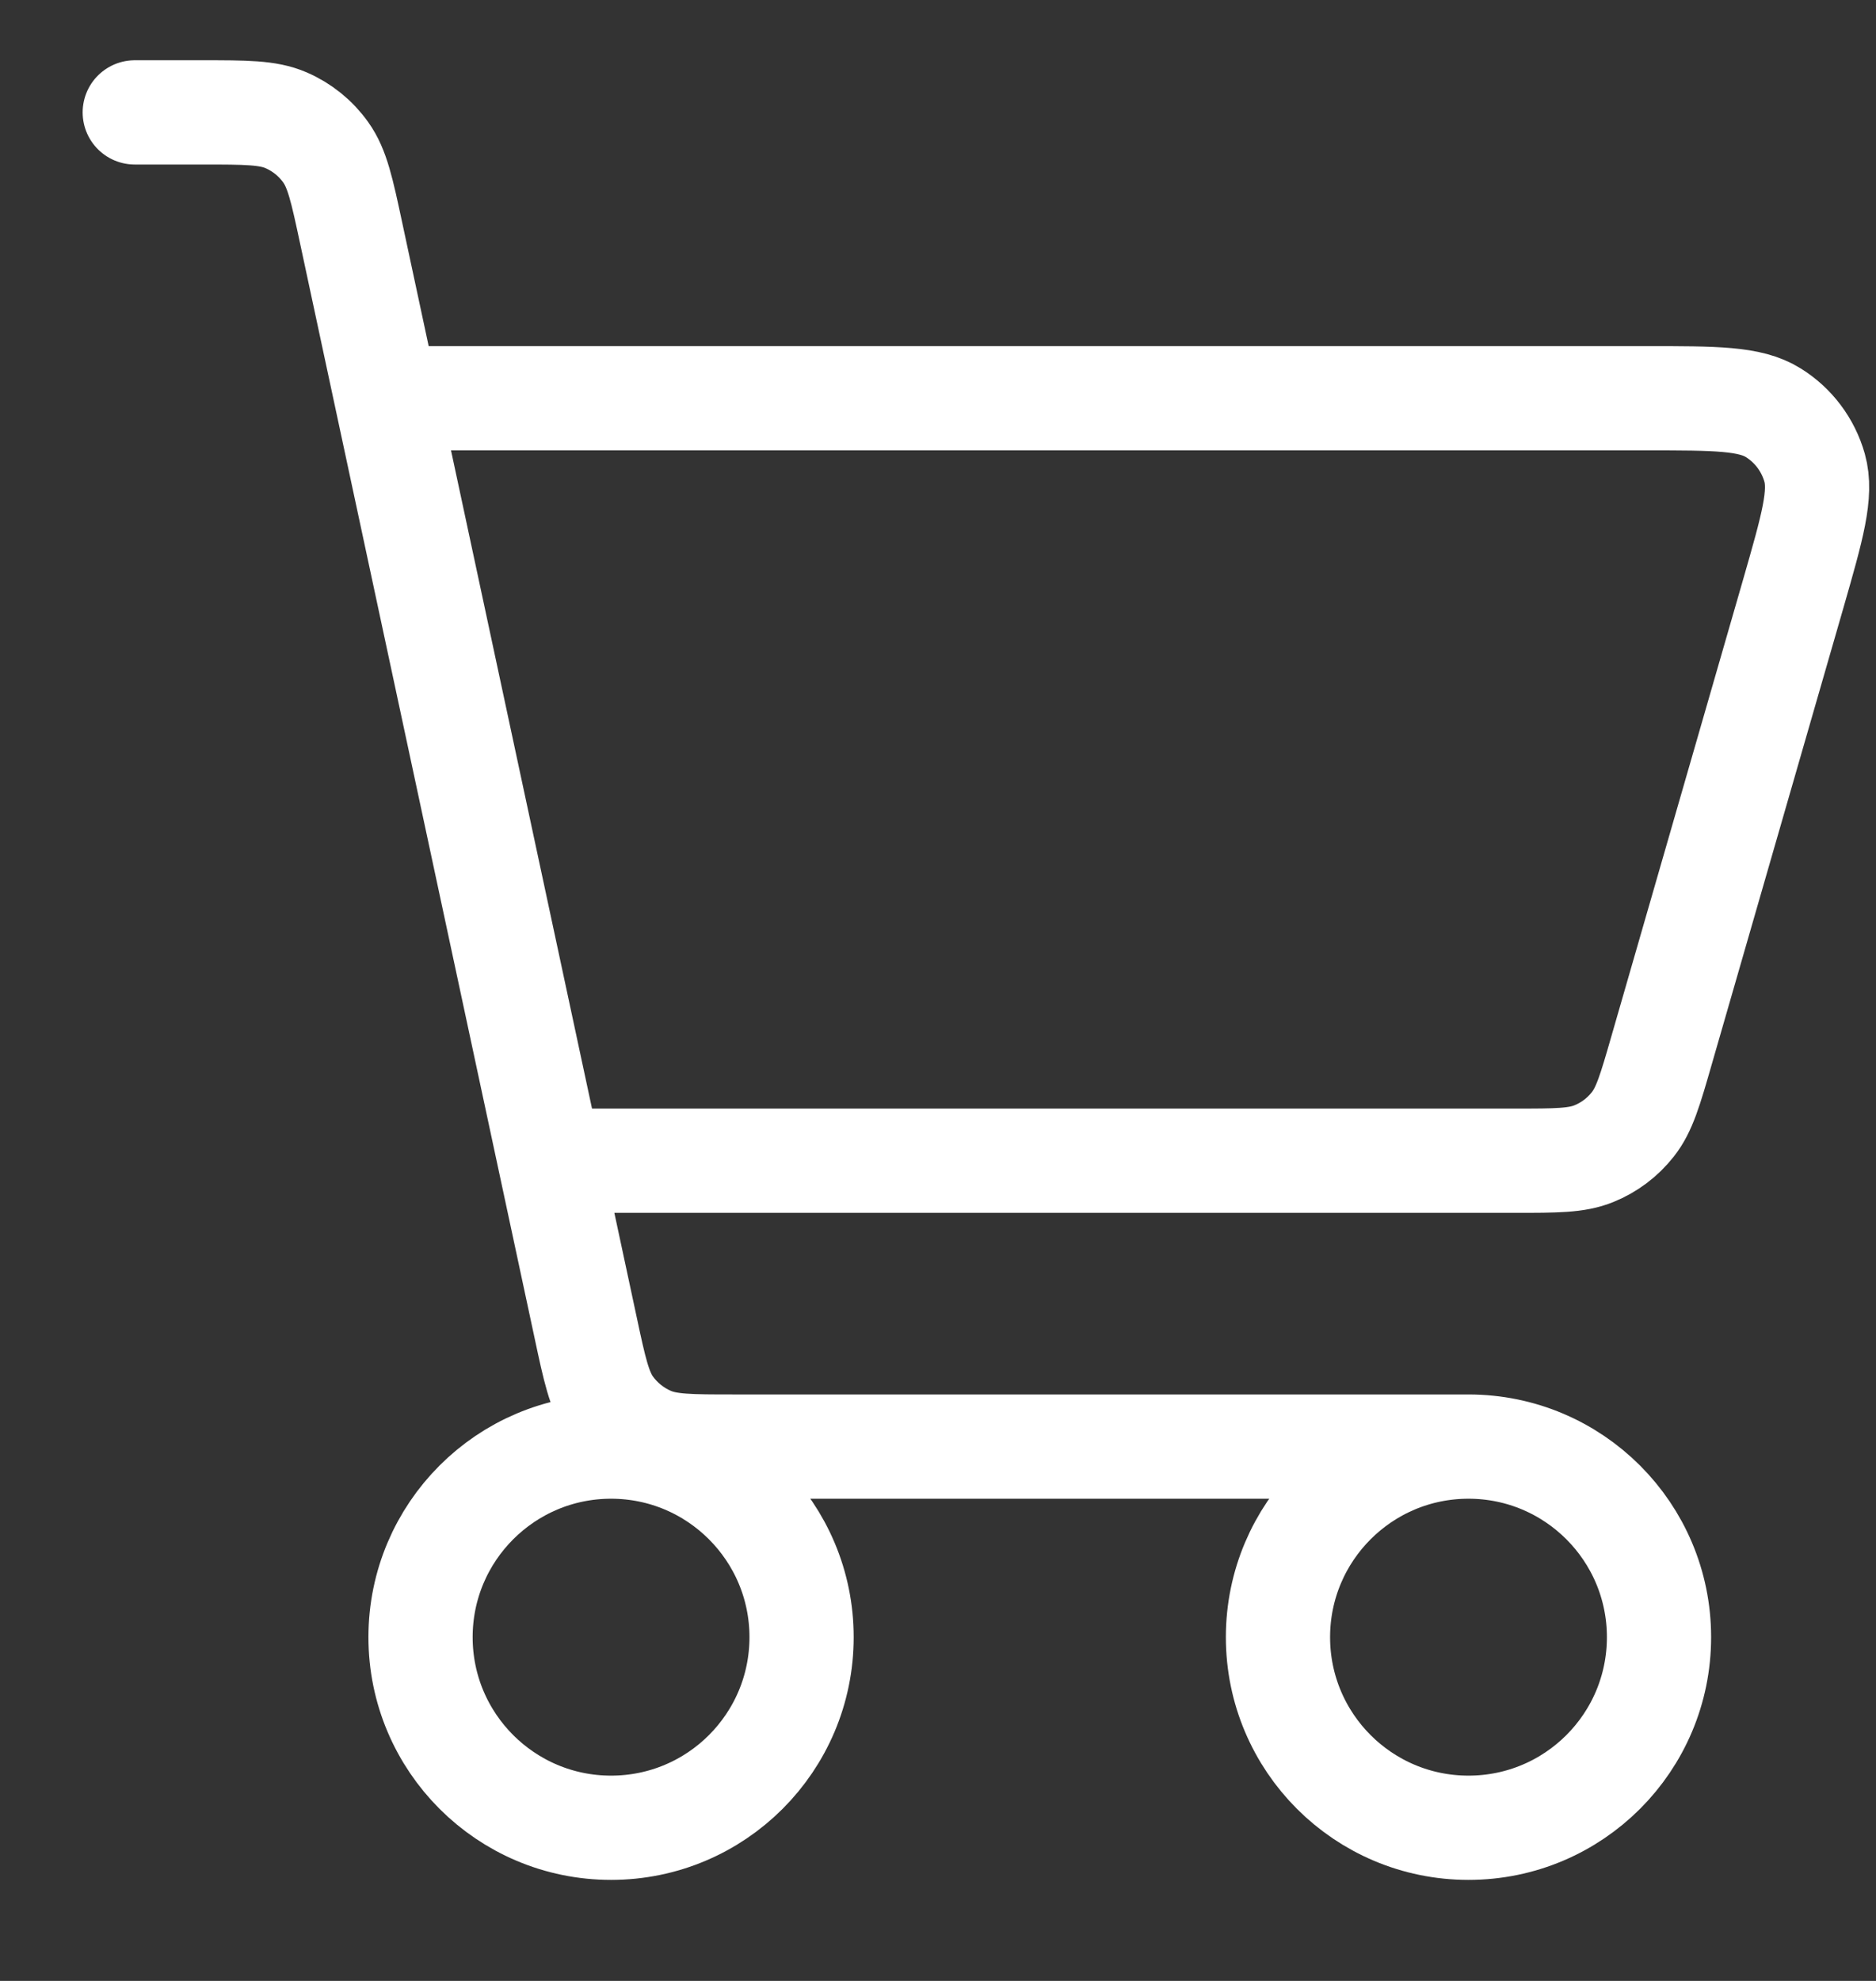 <?xml version="1.0" encoding="UTF-8"?> <svg xmlns="http://www.w3.org/2000/svg" width="18" height="19" viewBox="0 0 18 19" fill="none"><rect x="0" y="0" width="18" height="19" fill="#333333" stroke="none"/><path d="M14.09 13.875C13.08 13.875 12.262 14.694 12.262 15.703C12.262 16.713 13.08 17.531 14.09 17.531C15.1 17.531 15.918 16.713 15.918 15.703C15.918 14.694 15.1 13.875 14.09 13.875ZM14.09 13.875H7.046C6.625 13.875 6.413 13.875 6.24 13.8C6.087 13.734 5.954 13.627 5.857 13.492C5.749 13.339 5.705 13.136 5.619 12.733L3.369 2.234C3.281 1.822 3.236 1.616 3.126 1.462C3.03 1.326 2.897 1.219 2.744 1.153C2.57 1.078 2.36 1.078 1.939 1.078H1.293M4.035 3.82H15.802C16.462 3.82 16.791 3.82 17.013 3.958C17.207 4.078 17.349 4.267 17.411 4.487C17.481 4.738 17.39 5.054 17.208 5.688L15.942 10.076C15.833 10.455 15.778 10.644 15.667 10.784C15.569 10.909 15.44 11.006 15.294 11.065C15.128 11.133 14.932 11.133 14.54 11.133H5.617M5.863 17.531C4.854 17.531 4.035 16.713 4.035 15.703C4.035 14.694 4.854 13.875 5.863 13.875C6.873 13.875 7.691 14.694 7.691 15.703C7.691 16.713 6.873 17.531 5.863 17.531Z" stroke="white" stroke-linecap="round" stroke-linejoin="round"></path></svg> 